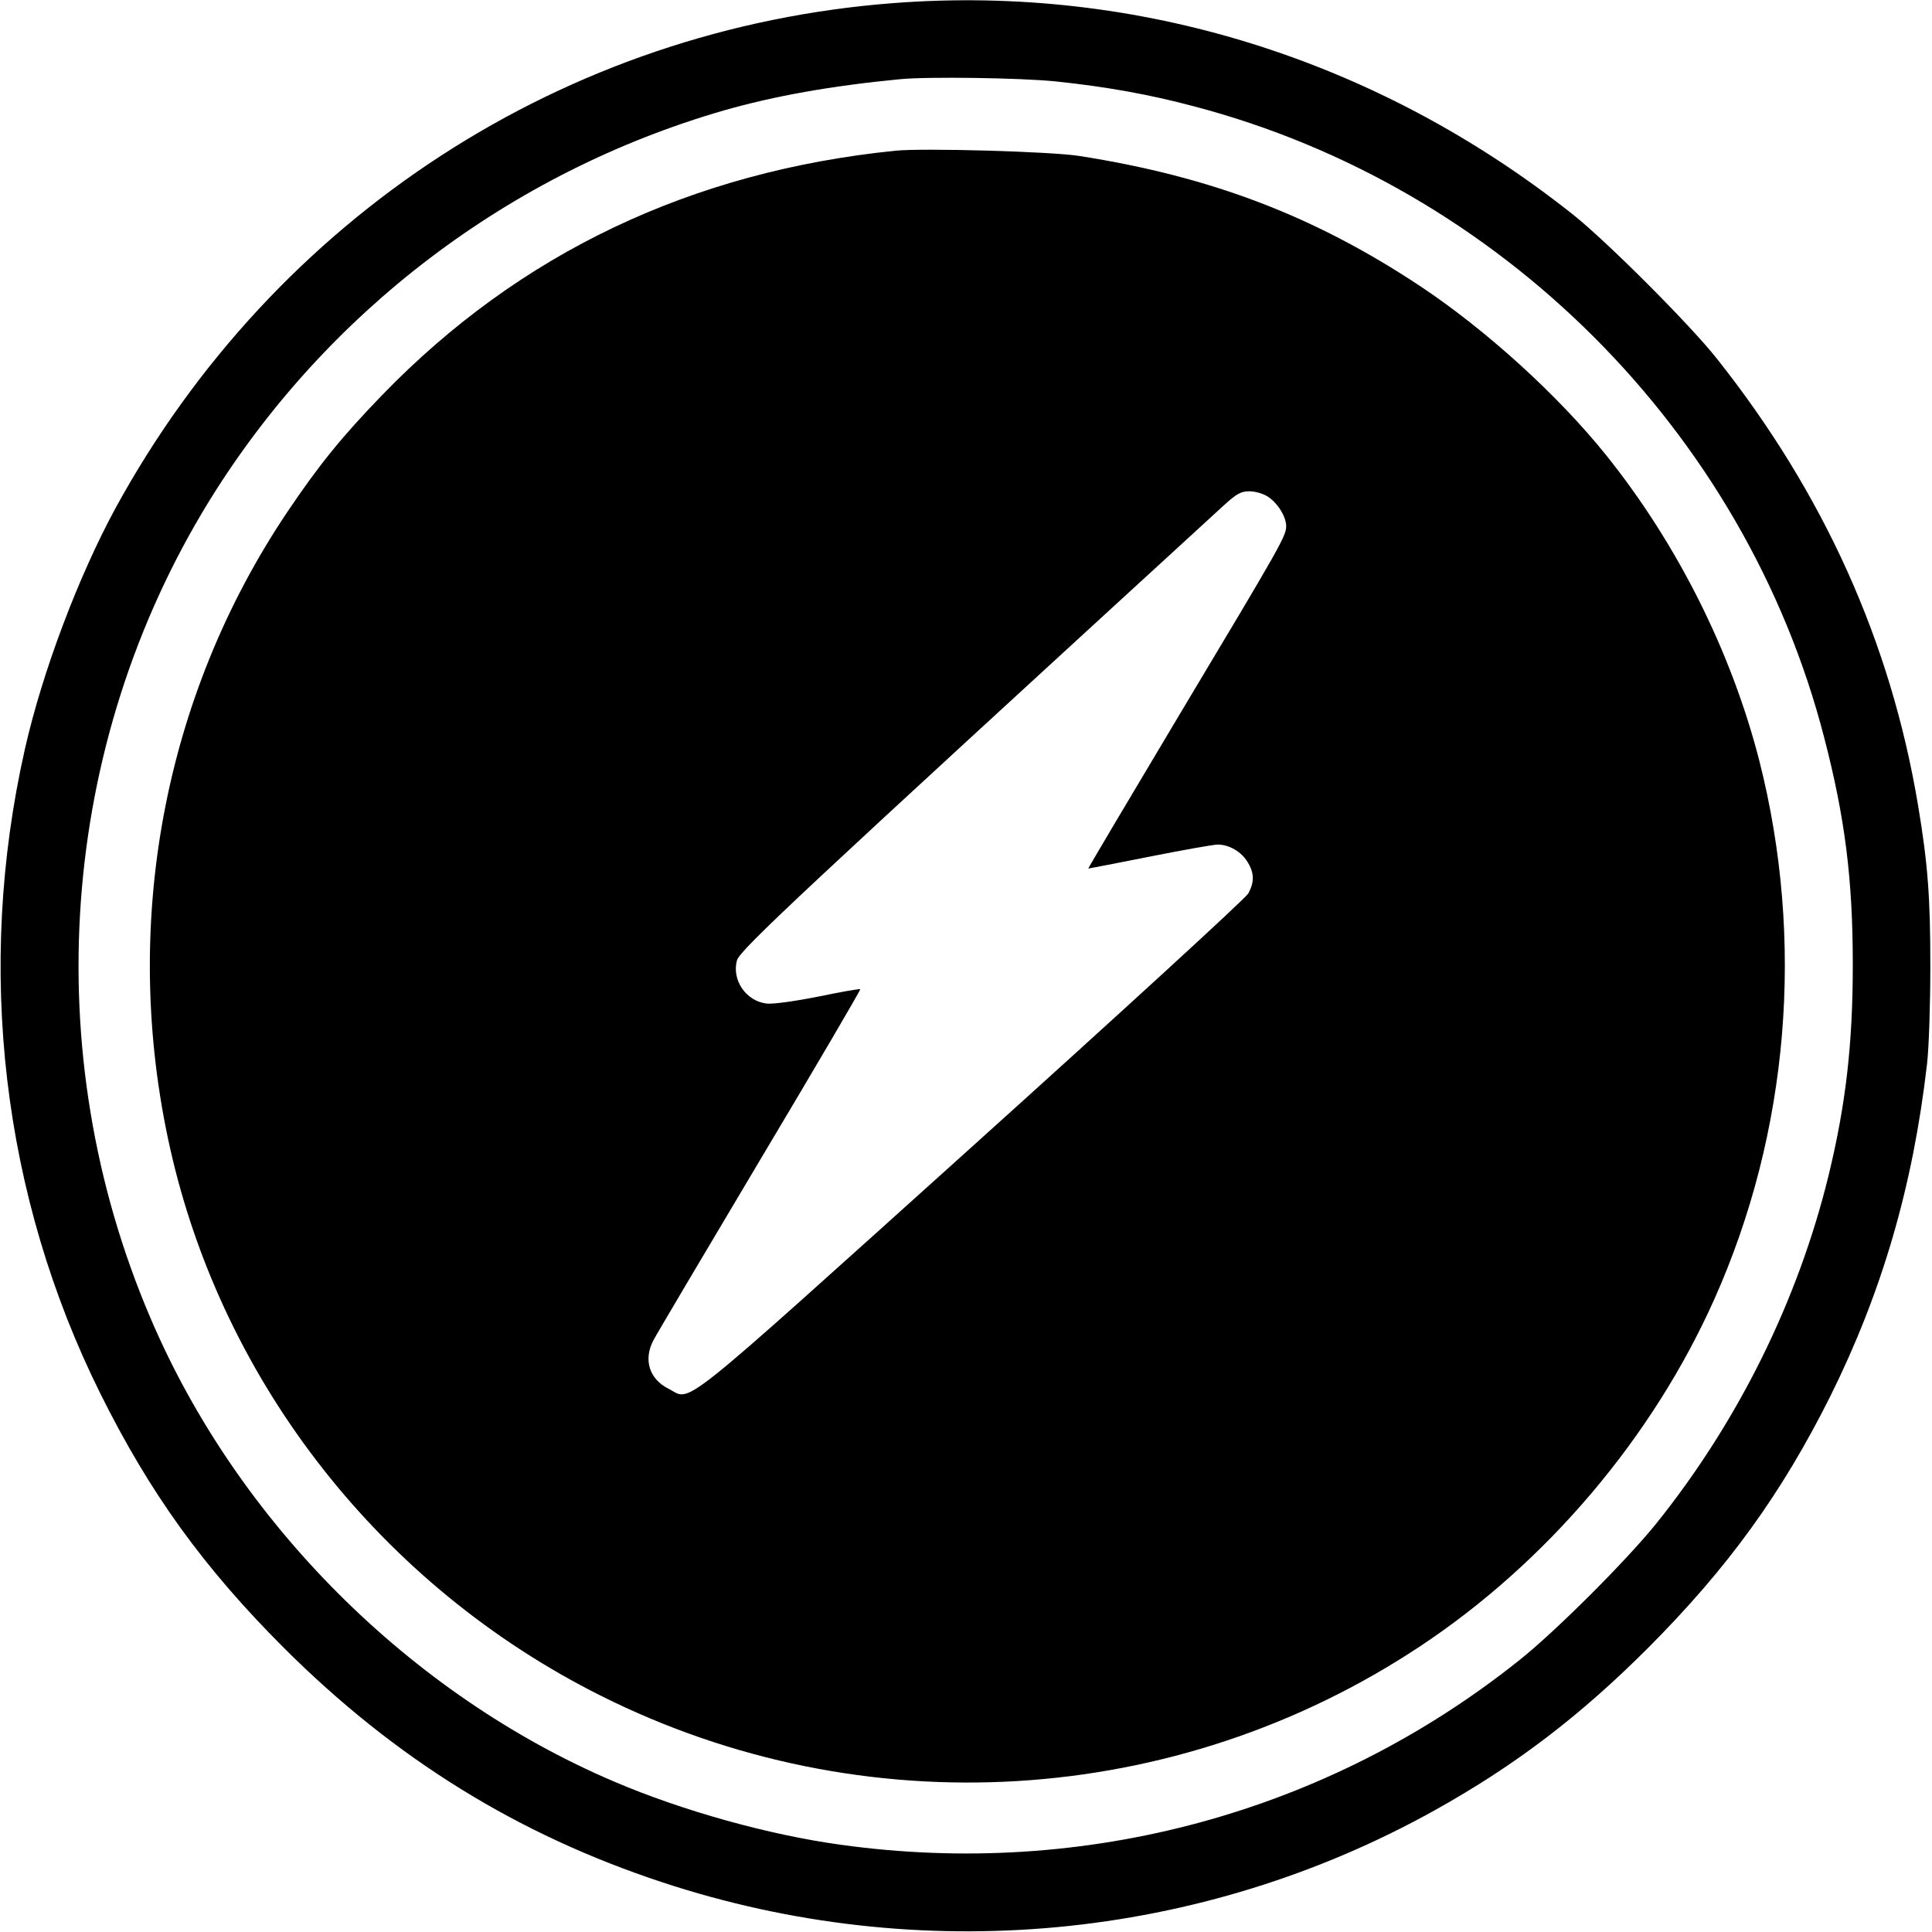 <?xml version="1.0" standalone="no"?>
<!DOCTYPE svg PUBLIC "-//W3C//DTD SVG 20010904//EN"
 "http://www.w3.org/TR/2001/REC-SVG-20010904/DTD/svg10.dtd">
<svg version="1.0" xmlns="http://www.w3.org/2000/svg"
 width="700pt" height="700pt" viewBox="0 0 700 700"
 preserveAspectRatio="xMidYMid meet">
<g transform="translate(0,700) scale(0.1,-0.1)"
fill="#000000" stroke="none">
<path d="M3240 6989 c-1192 -90 -2244 -773 -2822 -1831 -134 -247 -265 -593
-328 -873 -179 -793 -83 -1617 274 -2335 179 -360 373 -629 665 -921 402 -401
846 -676 1371 -849 933 -308 1950 -212 2800 262 292 163 525 341 771 587 290
291 484 559 661 913 187 377 299 760 350 1203 7 61 12 220 12 355 0 249 -9
371 -45 585 -99 590 -341 1127 -728 1615 -97 123 -399 425 -521 522 -710 564
-1577 834 -2460 767z m585 -284 c182 -19 339 -47 500 -90 1110 -291 1998
-1179 2284 -2286 76 -292 104 -515 104 -824 0 -287 -25 -506 -88 -765 -111
-453 -327 -890 -624 -1260 -107 -133 -365 -391 -496 -495 -691 -552 -1572
-792 -2458 -669 -262 36 -574 123 -822 229 -739 315 -1365 941 -1680 1680
-412 963 -331 2076 213 2960 423 685 1090 1191 1865 1415 182 52 388 89 637
113 101 10 440 5 565 -8z"/>
<path d="M3245 6454 c-740 -75 -1362 -371 -1860 -885 -146 -151 -229 -253
-344 -424 -451 -671 -604 -1503 -425 -2304 191 -854 768 -1588 1561 -1985 950
-476 2083 -408 2968 179 459 304 842 756 1066 1257 271 606 329 1301 163 1953
-101 393 -296 783 -554 1105 -175 218 -435 454 -674 613 -383 254 -757 397
-1236 472 -101 16 -564 29 -665 19z m1348 -1253 c36 -23 67 -73 67 -107 0 -36
-15 -63 -384 -679 -184 -308 -334 -561 -333 -562 1 0 101 19 221 43 121 24
233 44 248 44 41 0 86 -26 108 -63 25 -40 25 -73 3 -114 -10 -18 -463 -433
-1007 -923 -1091 -982 -1007 -915 -1095 -871 -69 35 -90 105 -54 174 9 18 182
310 385 651 203 340 367 620 365 622 -2 2 -71 -10 -153 -27 -86 -17 -165 -28
-187 -25 -74 9 -126 85 -107 156 10 38 229 242 1762 1647 48 44 64 53 95 53
21 0 51 -9 66 -19z"/>
</g>
</svg>
